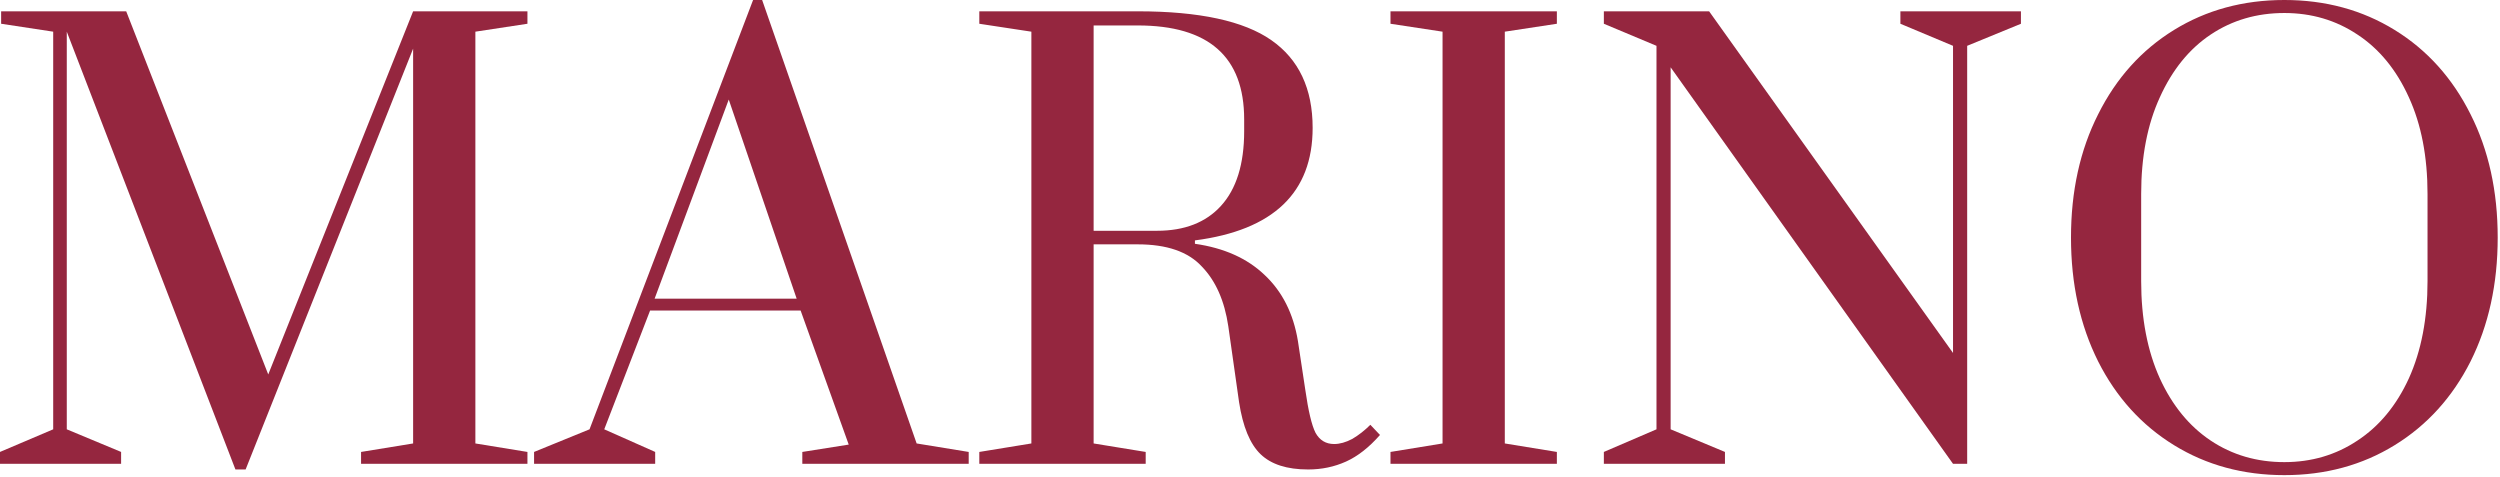 <svg xmlns="http://www.w3.org/2000/svg" width="576" height="110" viewBox="0 0 576 110" fill="none"><path d="M54.242 108.167L15.386 7.298V98.914L27.903 104.127V106.864H0V104.127L12.257 98.914V7.298L0.261 5.474V2.606H29.077L61.804 86.273L95.183 2.606H121.522V5.474L109.526 7.298V102.172L121.522 104.127V106.864H83.188V104.127L95.183 102.172V11.208L56.589 108.167H54.242Z" fill="#95263F"></path><path d="M123.05 106.864V104.127L135.828 98.914L173.51 0H175.596L211.193 102.172L223.188 104.127V106.864H184.854V104.127L195.546 102.433L184.463 71.547H149.78L139.218 98.914L150.953 104.127V106.864H123.05ZM150.823 68.81H183.55L167.904 22.937L150.823 68.81Z" fill="#95263F"></path><path d="M301.389 108.167C296.521 108.167 292.87 106.994 290.436 104.648C288.002 102.303 286.35 98.306 285.481 92.659L283.004 75.196C282.135 69.288 280.092 64.683 276.876 61.382C273.746 57.993 268.835 56.299 262.142 56.299H251.971V102.172L263.967 104.127V106.864H225.633V104.127L237.629 102.172V7.298L225.633 5.474V2.606H262.142C276.311 2.606 286.568 4.822 292.913 9.253C299.259 13.684 302.432 20.417 302.432 29.453C302.432 44.396 293.391 53.041 275.311 55.387V56.169C282.004 57.124 287.35 59.514 291.349 63.336C295.434 67.159 297.999 72.242 299.042 78.584L300.737 89.792C301.432 94.657 302.214 97.959 303.084 99.696C304.04 101.434 305.474 102.303 307.386 102.303C308.69 102.303 310.081 101.912 311.559 101.13C313.037 100.261 314.427 99.175 315.731 97.872L317.948 100.217C315.427 103.085 312.819 105.126 310.125 106.343C307.43 107.559 304.518 108.167 301.389 108.167ZM266.575 53.171C272.92 53.171 277.832 51.26 281.309 47.437C284.873 43.528 286.655 37.793 286.655 30.235V27.498C286.655 13.076 278.484 5.864 262.142 5.864H251.971V53.171H266.575Z" fill="#95263F"></path><path d="M320.368 106.864V104.127L332.364 102.172V7.298L320.368 5.474V2.606H358.702V5.474L346.707 7.298V102.172L358.702 104.127V106.864H320.368Z" fill="#95263F"></path><path d="M369.528 106.864V104.127L381.654 98.914V10.556L369.528 5.474V2.606H393.78L449.977 81.321V10.556L437.851 5.474V2.606H465.624V5.474L453.237 10.556V106.864H449.977L384.914 15.508V98.914L397.431 104.127V106.864H369.528Z" fill="#95263F"></path><path d="M526.314 109.47C516.839 109.47 508.364 107.168 500.888 102.563C493.412 97.959 487.588 91.529 483.416 83.276C479.243 74.935 477.157 65.422 477.157 54.735C477.157 44.049 479.243 34.579 483.416 26.325C487.588 17.984 493.412 11.512 500.888 6.907C508.364 2.302 516.839 0 526.314 0C535.789 0 544.264 2.302 551.739 6.907C559.215 11.512 565.039 17.984 569.211 26.325C573.384 34.579 575.47 44.049 575.47 54.735C575.47 65.422 573.384 74.935 569.211 83.276C565.039 91.529 559.215 97.959 551.739 102.563C544.264 107.168 535.789 109.47 526.314 109.47ZM526.314 106.473C532.572 106.473 538.179 104.822 543.134 101.521C548.175 98.219 552.131 93.441 554.999 87.185C557.868 80.843 559.302 73.371 559.302 64.77V44.7C559.302 36.099 557.868 28.671 554.999 22.415C552.131 16.073 548.175 11.251 543.134 7.95C538.179 4.648 532.572 2.997 526.314 2.997C519.968 2.997 514.318 4.648 509.363 7.95C504.408 11.251 500.497 16.073 497.628 22.415C494.76 28.671 493.325 36.099 493.325 44.7V64.77C493.325 73.371 494.76 80.843 497.628 87.185C500.497 93.441 504.408 98.219 509.363 101.521C514.318 104.822 519.968 106.473 526.314 106.473Z" fill="#95263F"></path></svg>